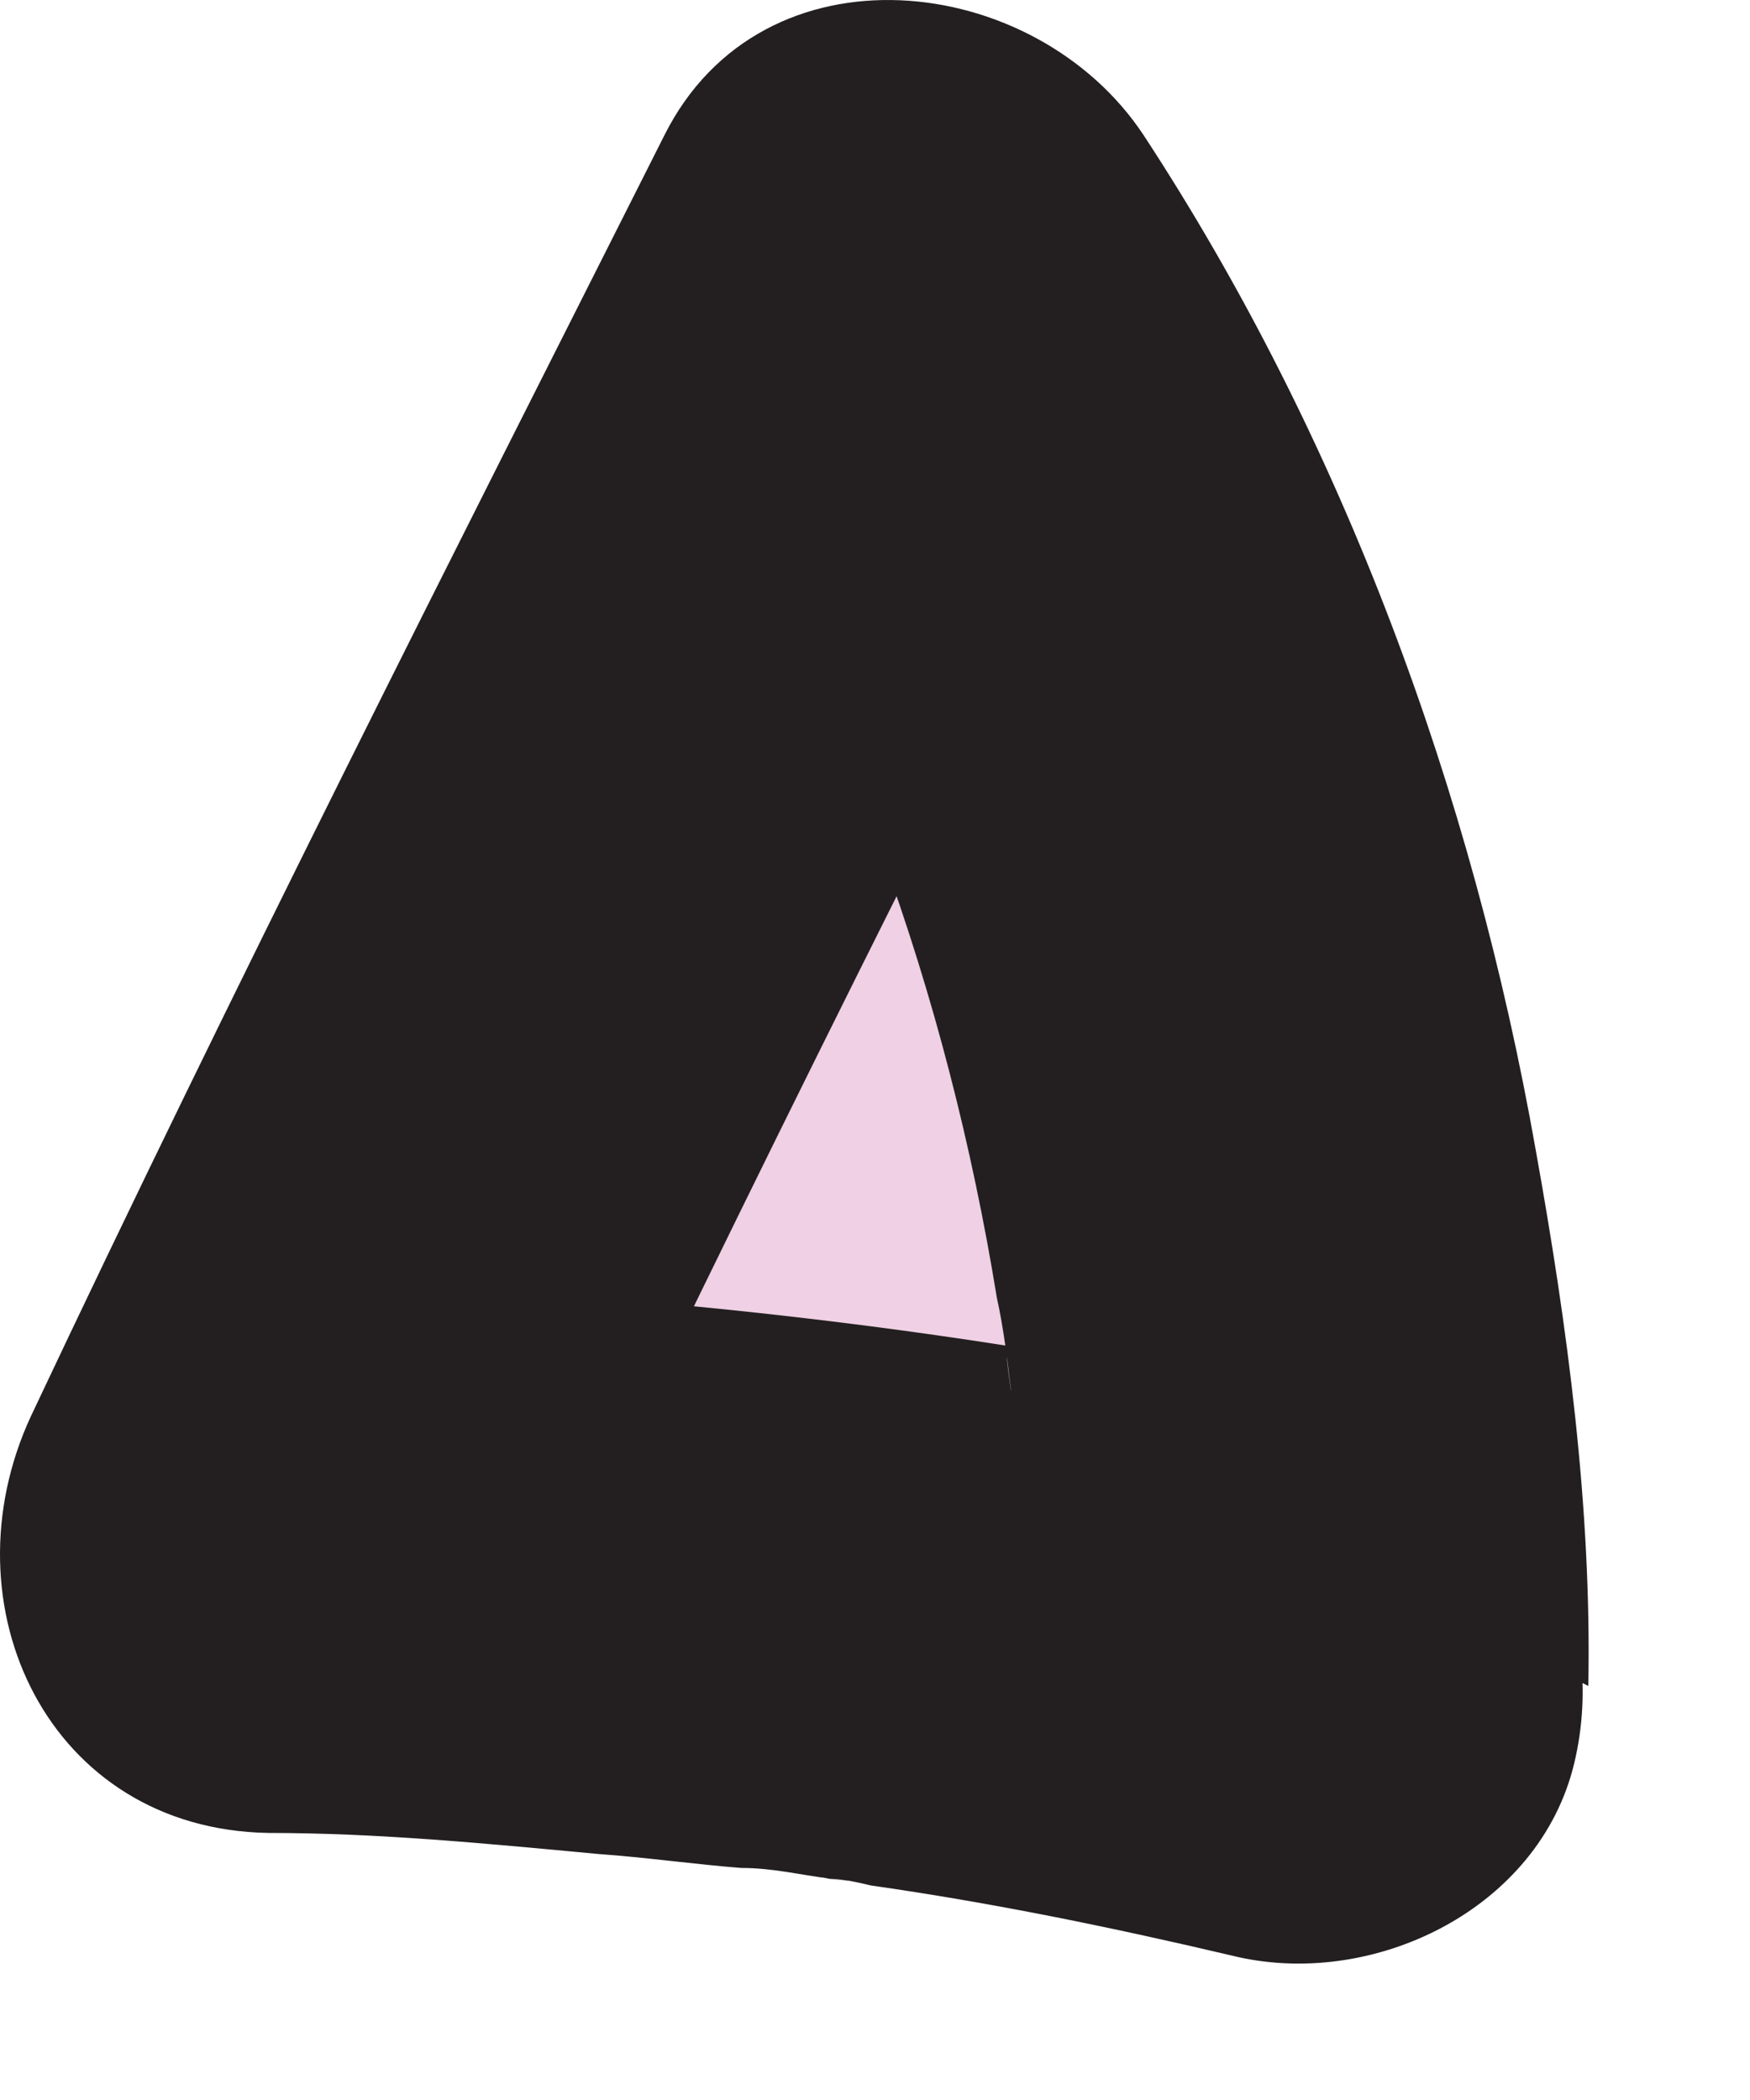 <?xml version="1.0" encoding="utf-8"?>
<svg xmlns="http://www.w3.org/2000/svg" fill="none" height="100%" overflow="visible" preserveAspectRatio="none" style="display: block;" viewBox="0 0 5 6" width="100%">
<g id="Group">
<path d="M3.748 4.817C3.748 4.817 3.808 2.637 2.588 0.787C1.438 3.057 0.778 4.447 0.778 4.447C0.778 4.447 2.358 4.487 3.748 4.817Z" fill="#EFD0E4" id="Vector"/>
<path d="M4.538 4.817C4.548 4.307 4.478 3.787 4.388 3.287C4.208 2.267 3.838 1.257 3.268 0.387C2.958 -0.083 2.178 -0.173 1.898 0.387C1.288 1.597 0.668 2.817 0.088 4.047C-0.162 4.587 0.138 5.227 0.768 5.237C1.078 5.237 1.388 5.267 1.708 5.297C1.848 5.307 1.988 5.327 2.118 5.337C2.208 5.337 2.288 5.357 2.368 5.367C2.458 5.377 2.458 5.377 2.358 5.367C2.398 5.367 2.448 5.377 2.488 5.387C2.838 5.437 3.178 5.507 3.518 5.587C3.918 5.687 4.398 5.457 4.498 5.037C4.598 4.617 4.378 4.167 3.948 4.057C2.918 3.807 1.828 3.687 0.768 3.657L1.448 4.847C2.028 3.617 2.638 2.397 3.258 1.187H1.888C2.038 1.407 2.168 1.637 2.278 1.877C2.308 1.937 2.338 1.997 2.368 2.057C2.398 2.127 2.418 2.177 2.378 2.077C2.428 2.197 2.468 2.317 2.518 2.437C2.668 2.847 2.778 3.277 2.848 3.707C2.868 3.797 2.878 3.887 2.888 3.967C2.898 4.047 2.858 3.757 2.888 3.937C2.888 3.967 2.888 4.007 2.898 4.037C2.918 4.177 2.928 4.317 2.938 4.457C2.938 4.577 2.948 4.697 2.938 4.807C2.928 5.217 3.308 5.617 3.728 5.597C4.148 5.577 4.508 5.247 4.518 4.807L4.538 4.817Z" fill="#231F20" id="Vector_2"/>
</g>
</svg>